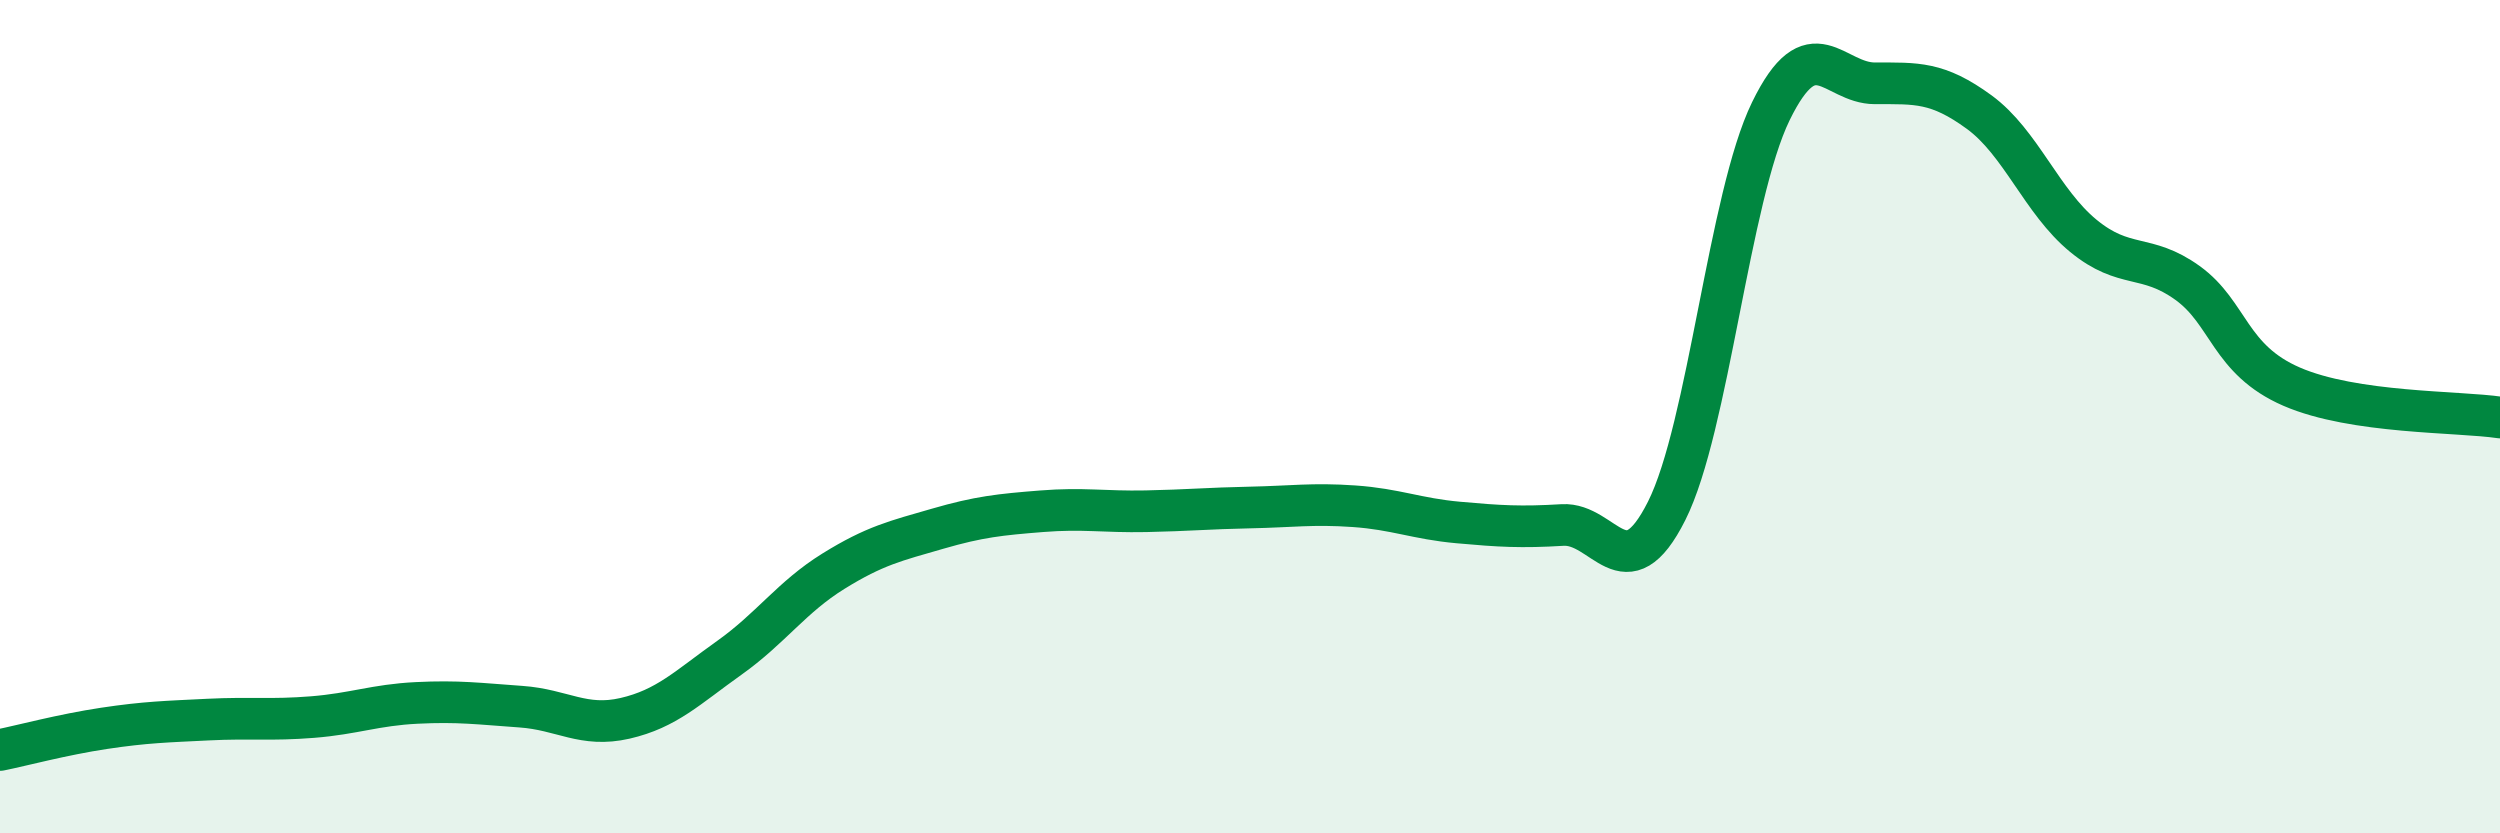 
    <svg width="60" height="20" viewBox="0 0 60 20" xmlns="http://www.w3.org/2000/svg">
      <path
        d="M 0,18 C 0.5,17.9 1.5,17.63 2.5,17.48 C 3.5,17.33 4,17.32 5,17.27 C 6,17.22 6.5,17.29 7.5,17.21 C 8.5,17.13 9,16.92 10,16.87 C 11,16.82 11.5,16.89 12.5,16.96 C 13.5,17.03 14,17.47 15,17.24 C 16,17.01 16.5,16.5 17.5,15.79 C 18.5,15.08 19,14.33 20,13.71 C 21,13.09 21.5,12.98 22.5,12.69 C 23.5,12.4 24,12.35 25,12.27 C 26,12.19 26.5,12.29 27.5,12.27 C 28.5,12.25 29,12.2 30,12.18 C 31,12.16 31.5,12.08 32.5,12.15 C 33.5,12.22 34,12.45 35,12.54 C 36,12.63 36.5,12.66 37.5,12.6 C 38.5,12.54 39,14.25 40,12.26 C 41,10.27 41.5,4.72 42.5,2.67 C 43.5,0.62 44,2 45,2 C 46,2 46.5,1.96 47.5,2.69 C 48.5,3.42 49,4.84 50,5.66 C 51,6.48 51.5,6.07 52.5,6.79 C 53.5,7.51 53.5,8.63 55,9.28 C 56.5,9.93 59,9.87 60,10.02L60 20L0 20Z"
        fill="#008740"
        opacity="0.1"
        stroke-linecap="round"
        stroke-linejoin="round"
      />
      <path
        d="M 0,18 C 0.5,17.9 1.5,17.63 2.5,17.48 C 3.5,17.33 4,17.32 5,17.27 C 6,17.22 6.5,17.29 7.5,17.21 C 8.5,17.13 9,16.92 10,16.87 C 11,16.82 11.5,16.89 12.5,16.96 C 13.5,17.03 14,17.47 15,17.24 C 16,17.01 16.5,16.5 17.5,15.79 C 18.5,15.08 19,14.33 20,13.71 C 21,13.09 21.5,12.98 22.5,12.69 C 23.5,12.4 24,12.35 25,12.27 C 26,12.19 26.5,12.29 27.5,12.27 C 28.5,12.25 29,12.2 30,12.18 C 31,12.16 31.5,12.08 32.5,12.15 C 33.5,12.22 34,12.45 35,12.54 C 36,12.63 36.5,12.66 37.5,12.6 C 38.5,12.54 39,14.25 40,12.26 C 41,10.27 41.5,4.72 42.5,2.67 C 43.5,0.62 44,2 45,2 C 46,2 46.5,1.96 47.5,2.69 C 48.5,3.42 49,4.84 50,5.66 C 51,6.48 51.5,6.07 52.5,6.79 C 53.5,7.51 53.5,8.63 55,9.28 C 56.5,9.93 59,9.87 60,10.02"
        stroke="#008740"
        stroke-width="1"
        fill="none"
        stroke-linecap="round"
        stroke-linejoin="round"
      />
    </svg>
  